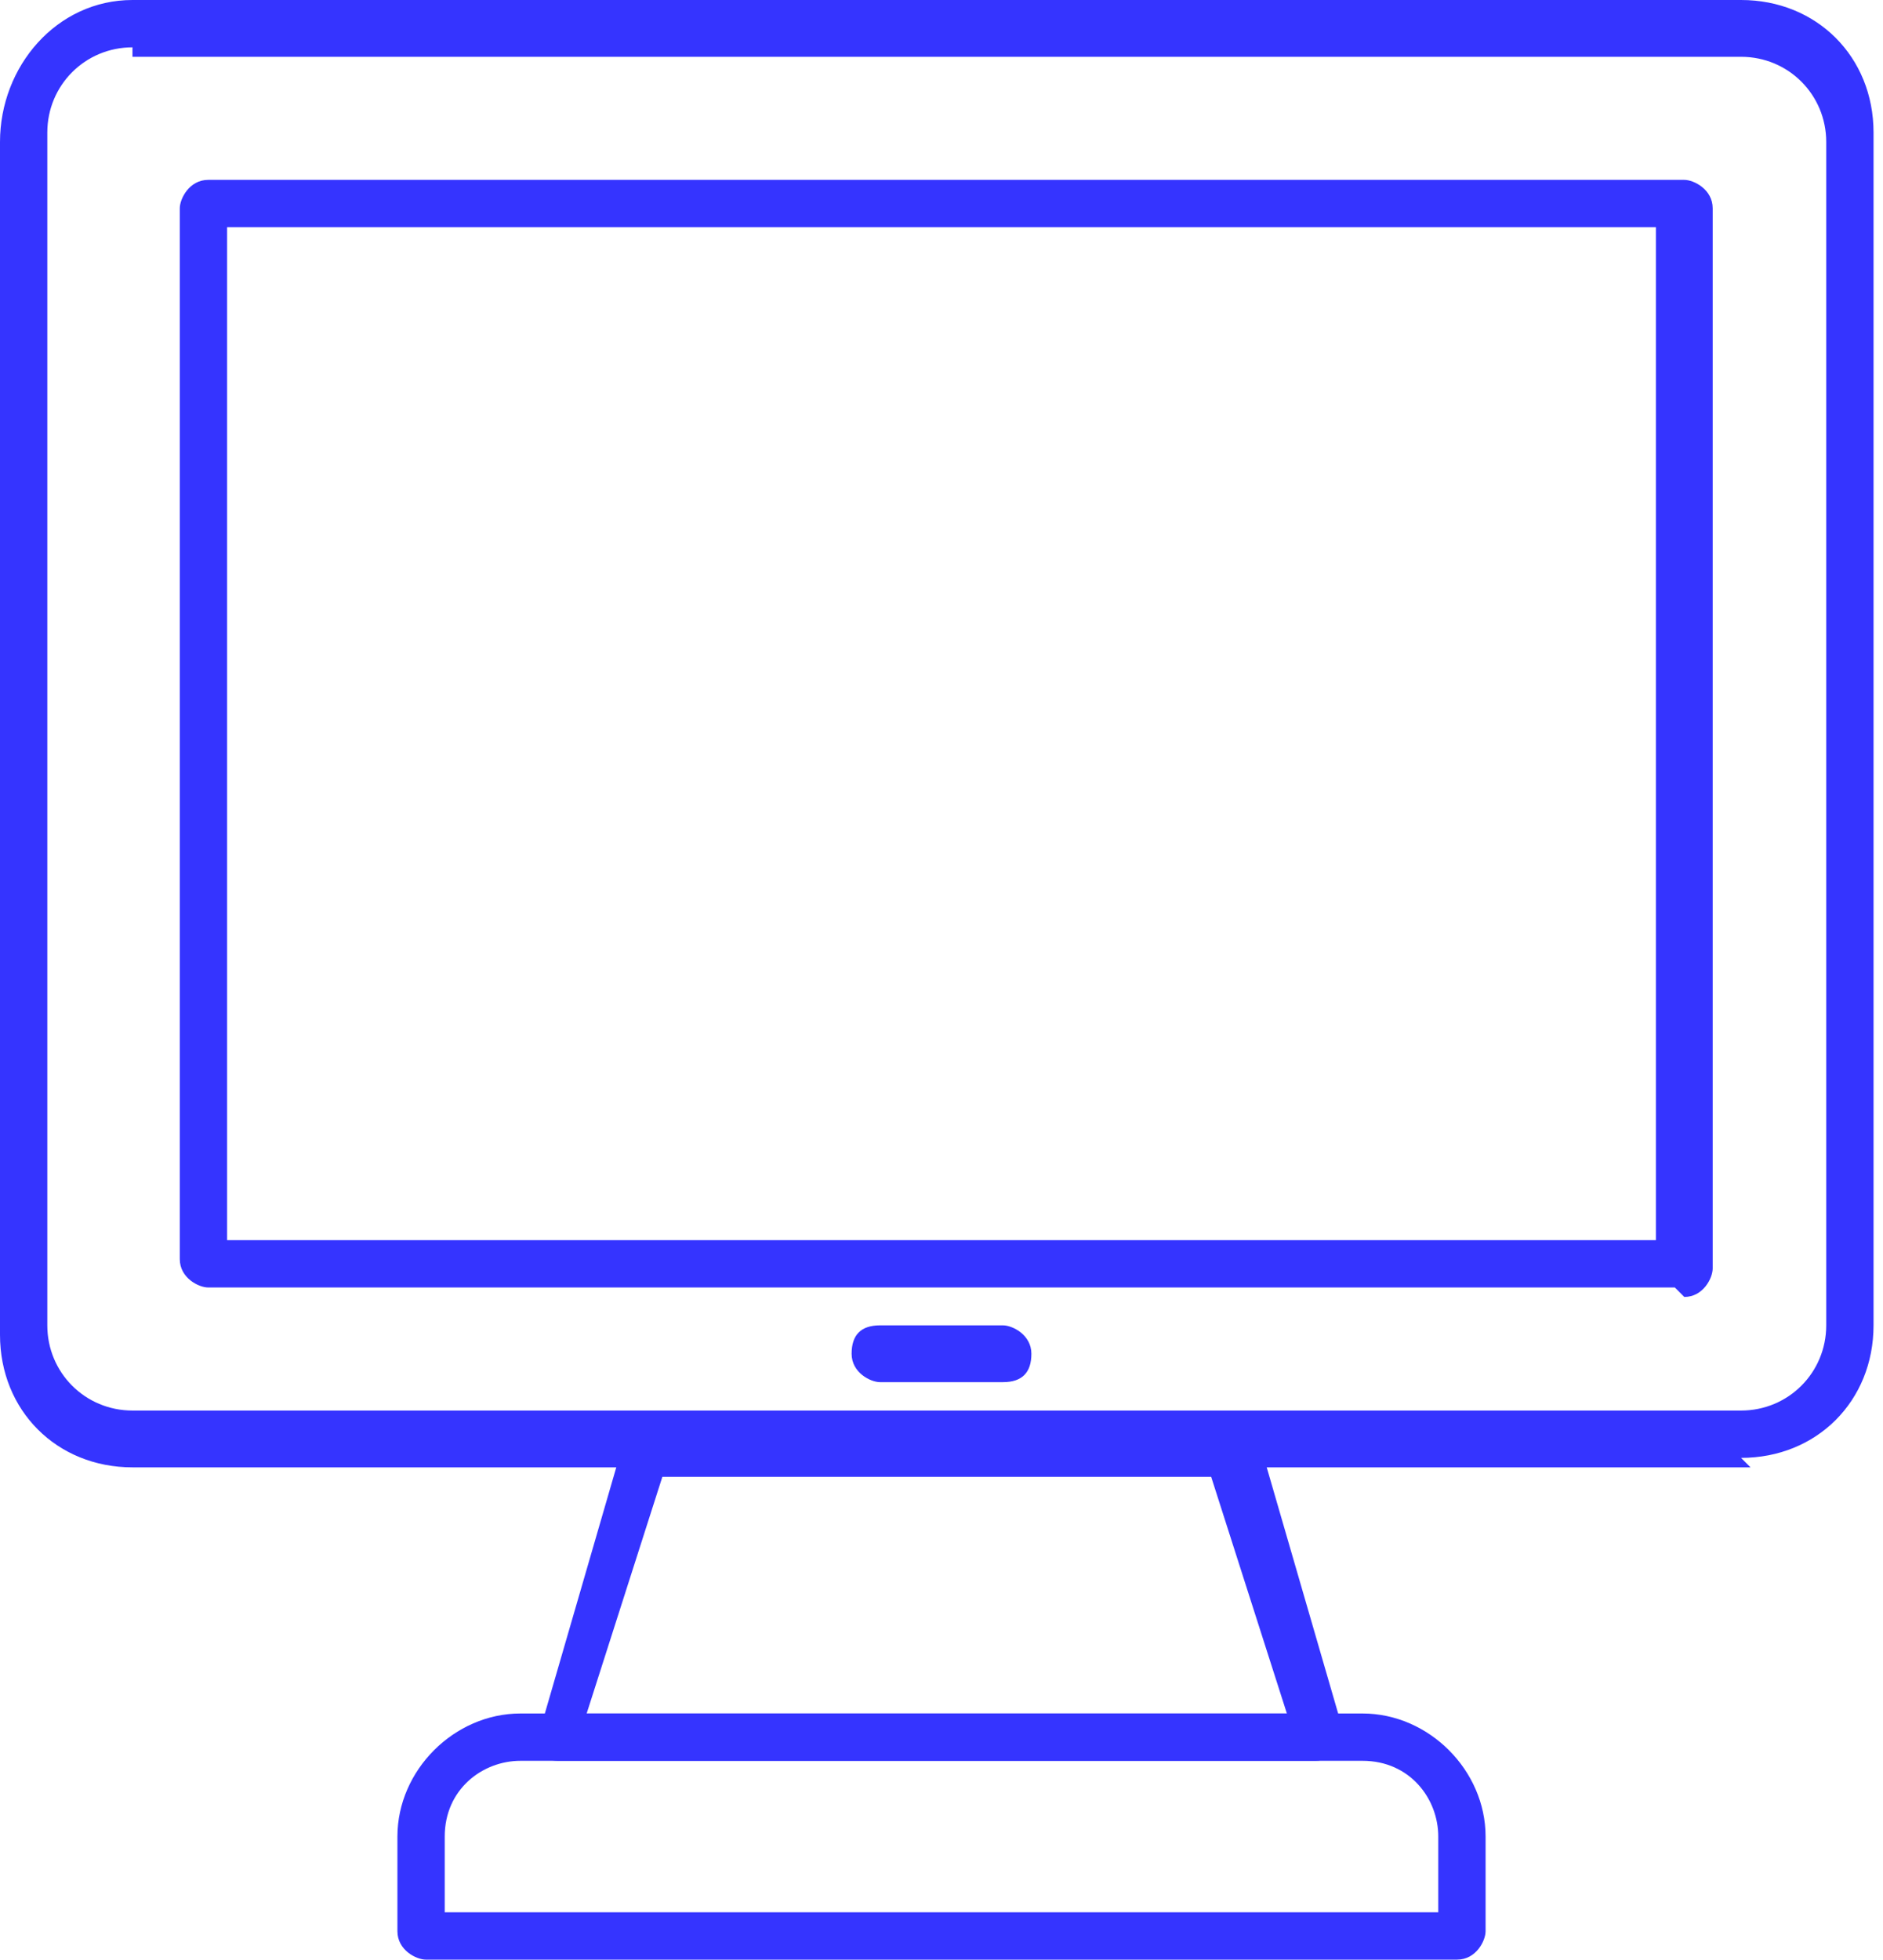 <?xml version="1.0" encoding="UTF-8"?>
<svg id="Camada_1" xmlns="http://www.w3.org/2000/svg" version="1.1" xmlns:xlink="http://www.w3.org/1999/xlink" viewBox="0 0 19.9 20.7">
  <!-- Generator: Adobe Illustrator 29.3.1, SVG Export Plug-In . SVG Version: 2.1.0 Build 151)  -->
  <defs>
    <style>
      .st0 {
        fill: #3534ff;
        fill-rule: evenodd;
      }
    </style>
  </defs>
  <g id="NewGroupe12">
    <g id="NewGroup0-14">
      <g>
        <path class="st0" d="M1.4.5c-.5,0-.9.4-.9.9v12.6c0,.5.4.9.9.9h17c.5,0,.9-.4.9-.9V1.5c0-.5-.4-.9-.9-.9H1.4ZM18.5,15.5H1.4c-.8,0-1.4-.6-1.4-1.4V1.5C0,.7.6,0,1.4,0h17c.8,0,1.4.6,1.4,1.4v12.6c0,.8-.6,1.4-1.4,1.4h0Z"/>
        <path class="st0" d="M2.4,13.1h15.1V2.4H2.4v10.7h0ZM17.7,13.6H2.2c-.1,0-.3-.1-.3-.3V2.2c0-.1.1-.3.3-.3h15.6c.1,0,.3.1.3.3v11.2c0,.1-.1.3-.3.3h0Z"/>
        <path class="st0" d="M6.3,18.1h7.3l-.8-2.5h-5.8l-.8,2.5h0ZM14,18.6s0,0,0,0H5.9c0,0-.2,0-.2-.1,0,0,0-.2,0-.2l.9-3.1c0-.1.1-.2.3-.2h6.1c.1,0,.2,0,.3.2l.9,3.1s0,0,0,0c0,.1-.1.3-.3.3h0Z"/>
        <path class="st0" d="M4.7,20.2h10.5v-.8c0-.4-.3-.8-.8-.8H5.5c-.4,0-.8.3-.8.8v.8h0ZM15.4,20.7H4.5c-.1,0-.3-.1-.3-.3v-1c0-.7.6-1.3,1.3-1.3h8.9c.7,0,1.3.6,1.3,1.3v1c0,.1-.1.3-.3.3h0Z"/>
        <path class="st0" d="M10.6,14.6h-1.3c-.1,0-.3-.1-.3-.3s.1-.3.3-.3h1.3c.1,0,.3.1.3.3s-.1.3-.3.3h0Z"/>
      </g>
    </g>
  </g>
</svg>